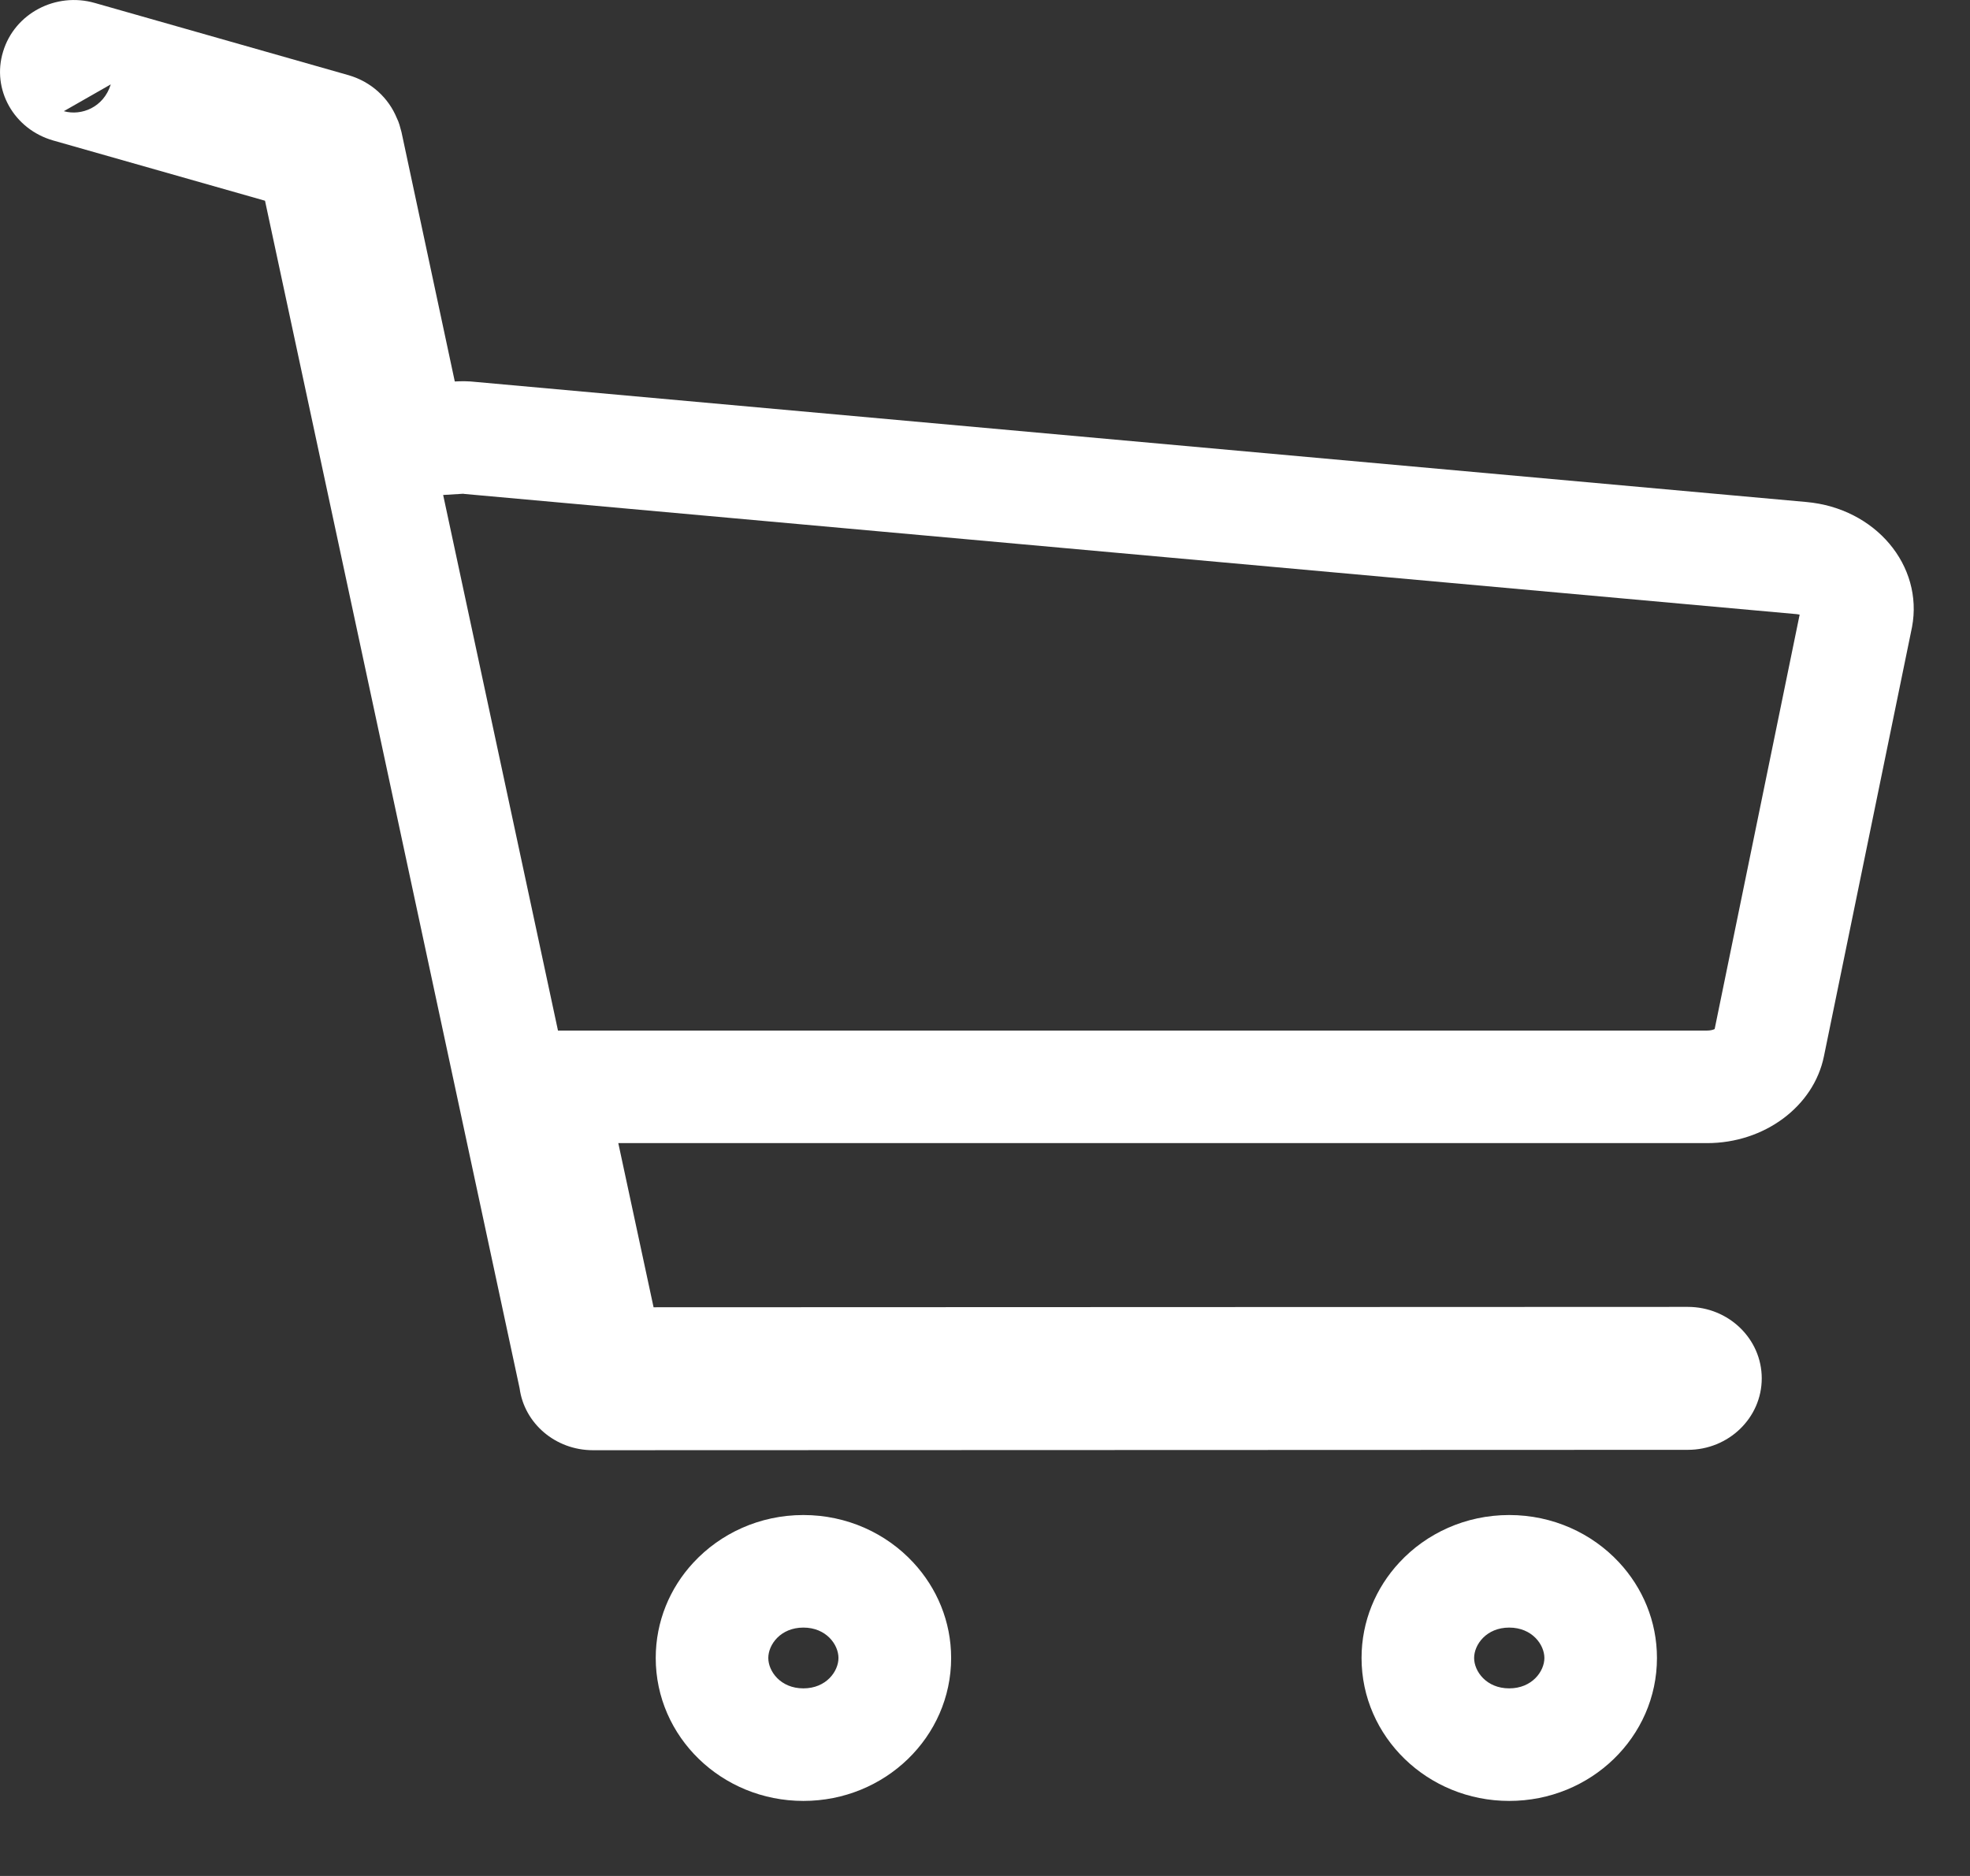 <svg width="21" height="20" viewBox="0 0 21 20" fill="none" xmlns="http://www.w3.org/2000/svg">
<rect x="0" y="0" width="21" height="20" fill="#333333" stroke="none"/>
<path fill-rule="evenodd" clip-rule="evenodd" d="M4.939 5.264C4.937 5.264 4.931 5.264 4.92 5.265L4.724 5.277L5.948 10.987H18.198C18.235 10.987 18.261 10.979 18.278 10.971L19.184 6.553C19.174 6.551 19.162 6.548 19.148 6.547L4.95 5.266L4.939 5.264ZM20.382 6.685L19.443 11.261C19.334 11.797 18.807 12.187 18.198 12.187H6.591L6.967 13.937L17.992 13.933C18.427 13.933 18.78 14.274 18.78 14.695C18.78 15.116 18.427 15.457 17.992 15.457L6.321 15.461C5.919 15.461 5.589 15.173 5.539 14.801L2.825 2.14L0.568 1.498C0.147 1.378 -0.091 0.953 0.033 0.55C0.156 0.142 0.596 -0.088 1.012 0.032L3.717 0.802C3.96 0.873 4.143 1.046 4.23 1.259C4.253 1.303 4.266 1.356 4.28 1.409L4.848 4.067C4.921 4.063 4.994 4.063 5.072 4.072L19.256 5.352C19.993 5.418 20.505 6.03 20.382 6.685ZM1.18 0.9C1.18 0.9 1.18 0.901 1.18 0.902C1.104 1.145 0.868 1.237 0.683 1.186C0.684 1.186 0.683 1.186 0.683 1.186L0.681 1.185M7.39 16.661C7.141 16.93 6.99 17.286 6.99 17.676C6.99 18.518 7.694 19.2 8.564 19.2C9.434 19.2 10.139 18.518 10.139 17.676C10.139 17.286 9.987 16.93 9.737 16.66C9.449 16.348 9.03 16.152 8.564 16.152C8.097 16.152 7.678 16.349 7.39 16.661ZM17.259 16.657C16.971 16.347 16.553 16.152 16.088 16.152C15.623 16.152 15.205 16.347 14.917 16.658C14.666 16.928 14.514 17.285 14.514 17.676C14.514 18.518 15.219 19.2 16.088 19.2C16.958 19.2 17.663 18.518 17.663 17.676C17.663 17.284 17.51 16.927 17.259 16.657ZM18.268 11.021C18.268 11.021 18.268 11.021 18.268 11.021V11.021ZM8.564 18C8.808 18 8.938 17.818 8.938 17.676C8.938 17.534 8.808 17.352 8.564 17.352C8.32 17.352 8.19 17.534 8.19 17.676C8.19 17.818 8.32 18 8.564 18ZM16.088 18C16.332 18 16.463 17.818 16.463 17.676C16.463 17.534 16.332 17.352 16.088 17.352C15.844 17.352 15.714 17.534 15.714 17.676C15.714 17.818 15.844 18 16.088 18Z" fill="white"/>
</svg>
